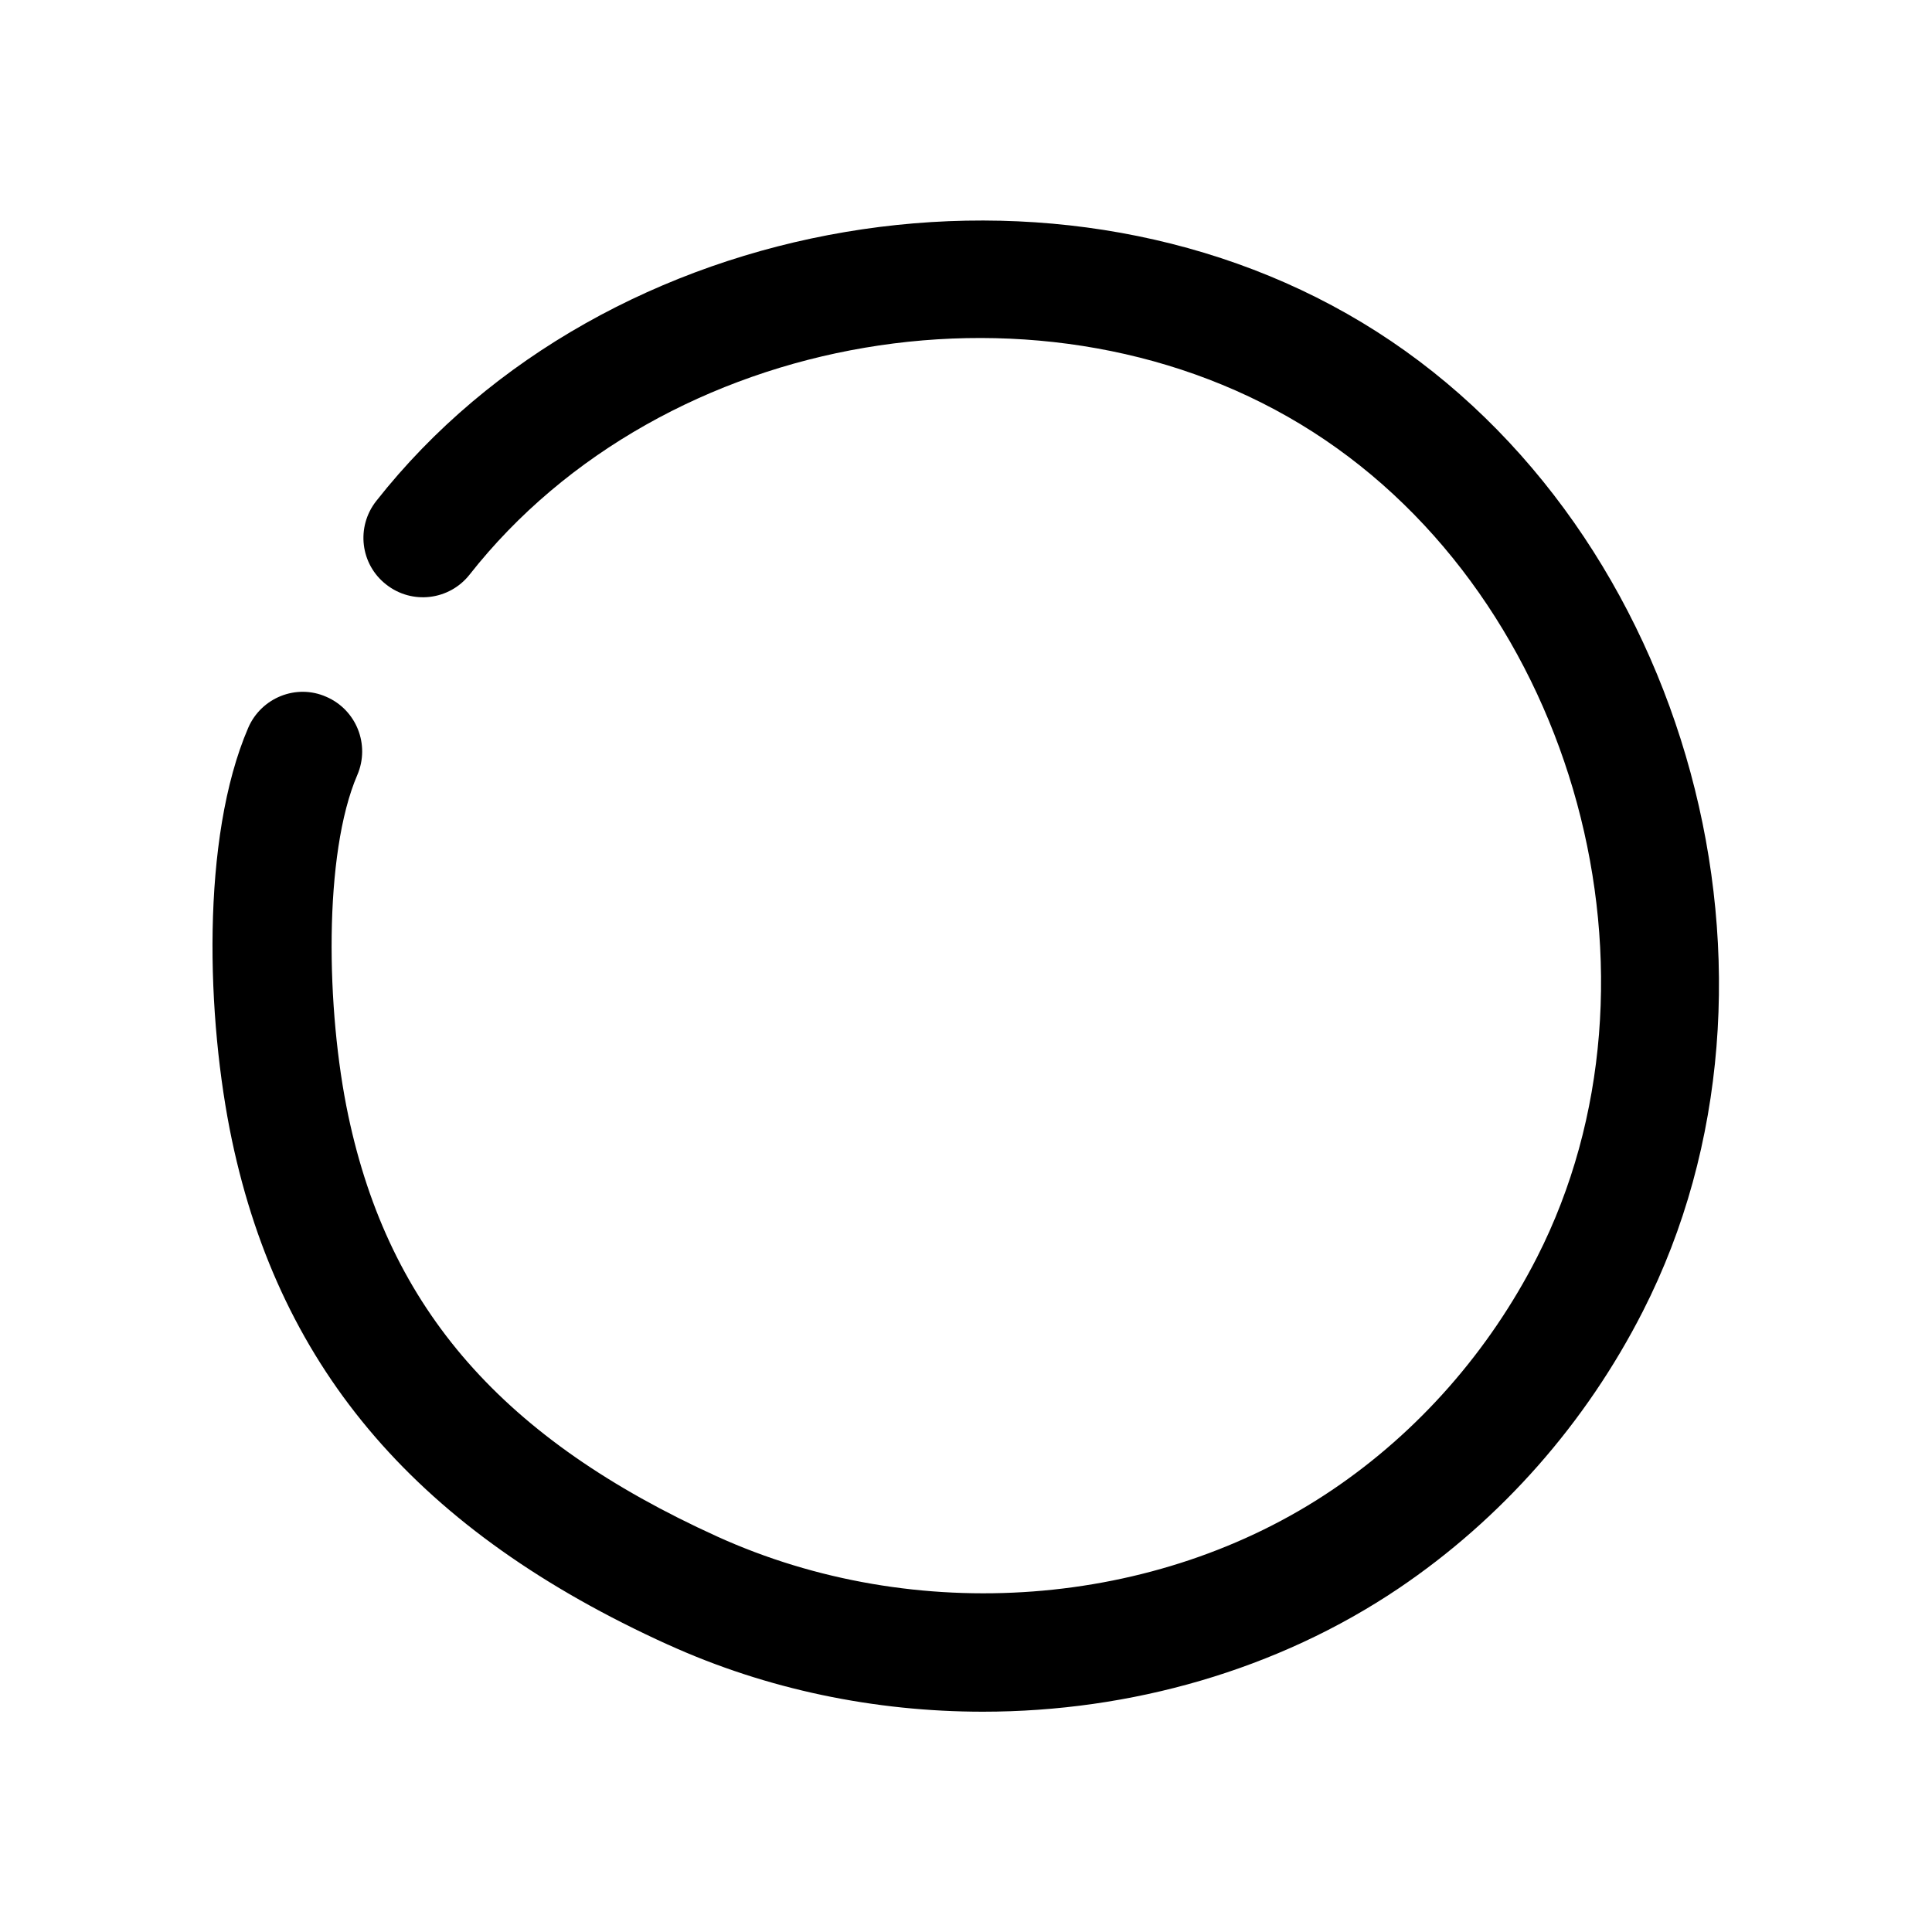 <?xml version="1.0" encoding="UTF-8"?>
<!-- Uploaded to: SVG Repo, www.svgrepo.com, Generator: SVG Repo Mixer Tools -->
<svg fill="#000000" width="800px" height="800px" version="1.1" viewBox="144 144 512 512" xmlns="http://www.w3.org/2000/svg">
 <path d="m321 579.83c26.23 11.934 54.914 17.789 83.477 17.789 39.203 0 78.121-11.082 110.18-32.684 27.207-18.359 49.625-43.77 64.738-73.461 44.68-87.695 12.406-206.56-70.5-259.55-82.91-52.996-204.36-32.469-265.2 44.867-5.383 6.863-4.219 16.754 2.644 22.105 6.863 5.414 16.75 4.188 22.105-2.613 51.262-65.18 153.6-82.562 223.44-37.848 69.871 44.715 97.078 144.88 59.449 218.75-12.723 24.938-31.488 46.289-54.316 61.684-46.477 31.395-110.43 36.18-162.98 12.312-56.742-25.789-86.875-60.172-97.738-111.53-5.918-27.961-6.613-69.367 2.394-90.277 3.43-7.996-0.223-17.254-8.223-20.715-7.965-3.527-17.254 0.25-20.688 8.215-12.625 29.316-11.082 77.18-4.312 109.3 12.941 61.246 49.656 103.75 115.53 133.67z"/>
</svg>